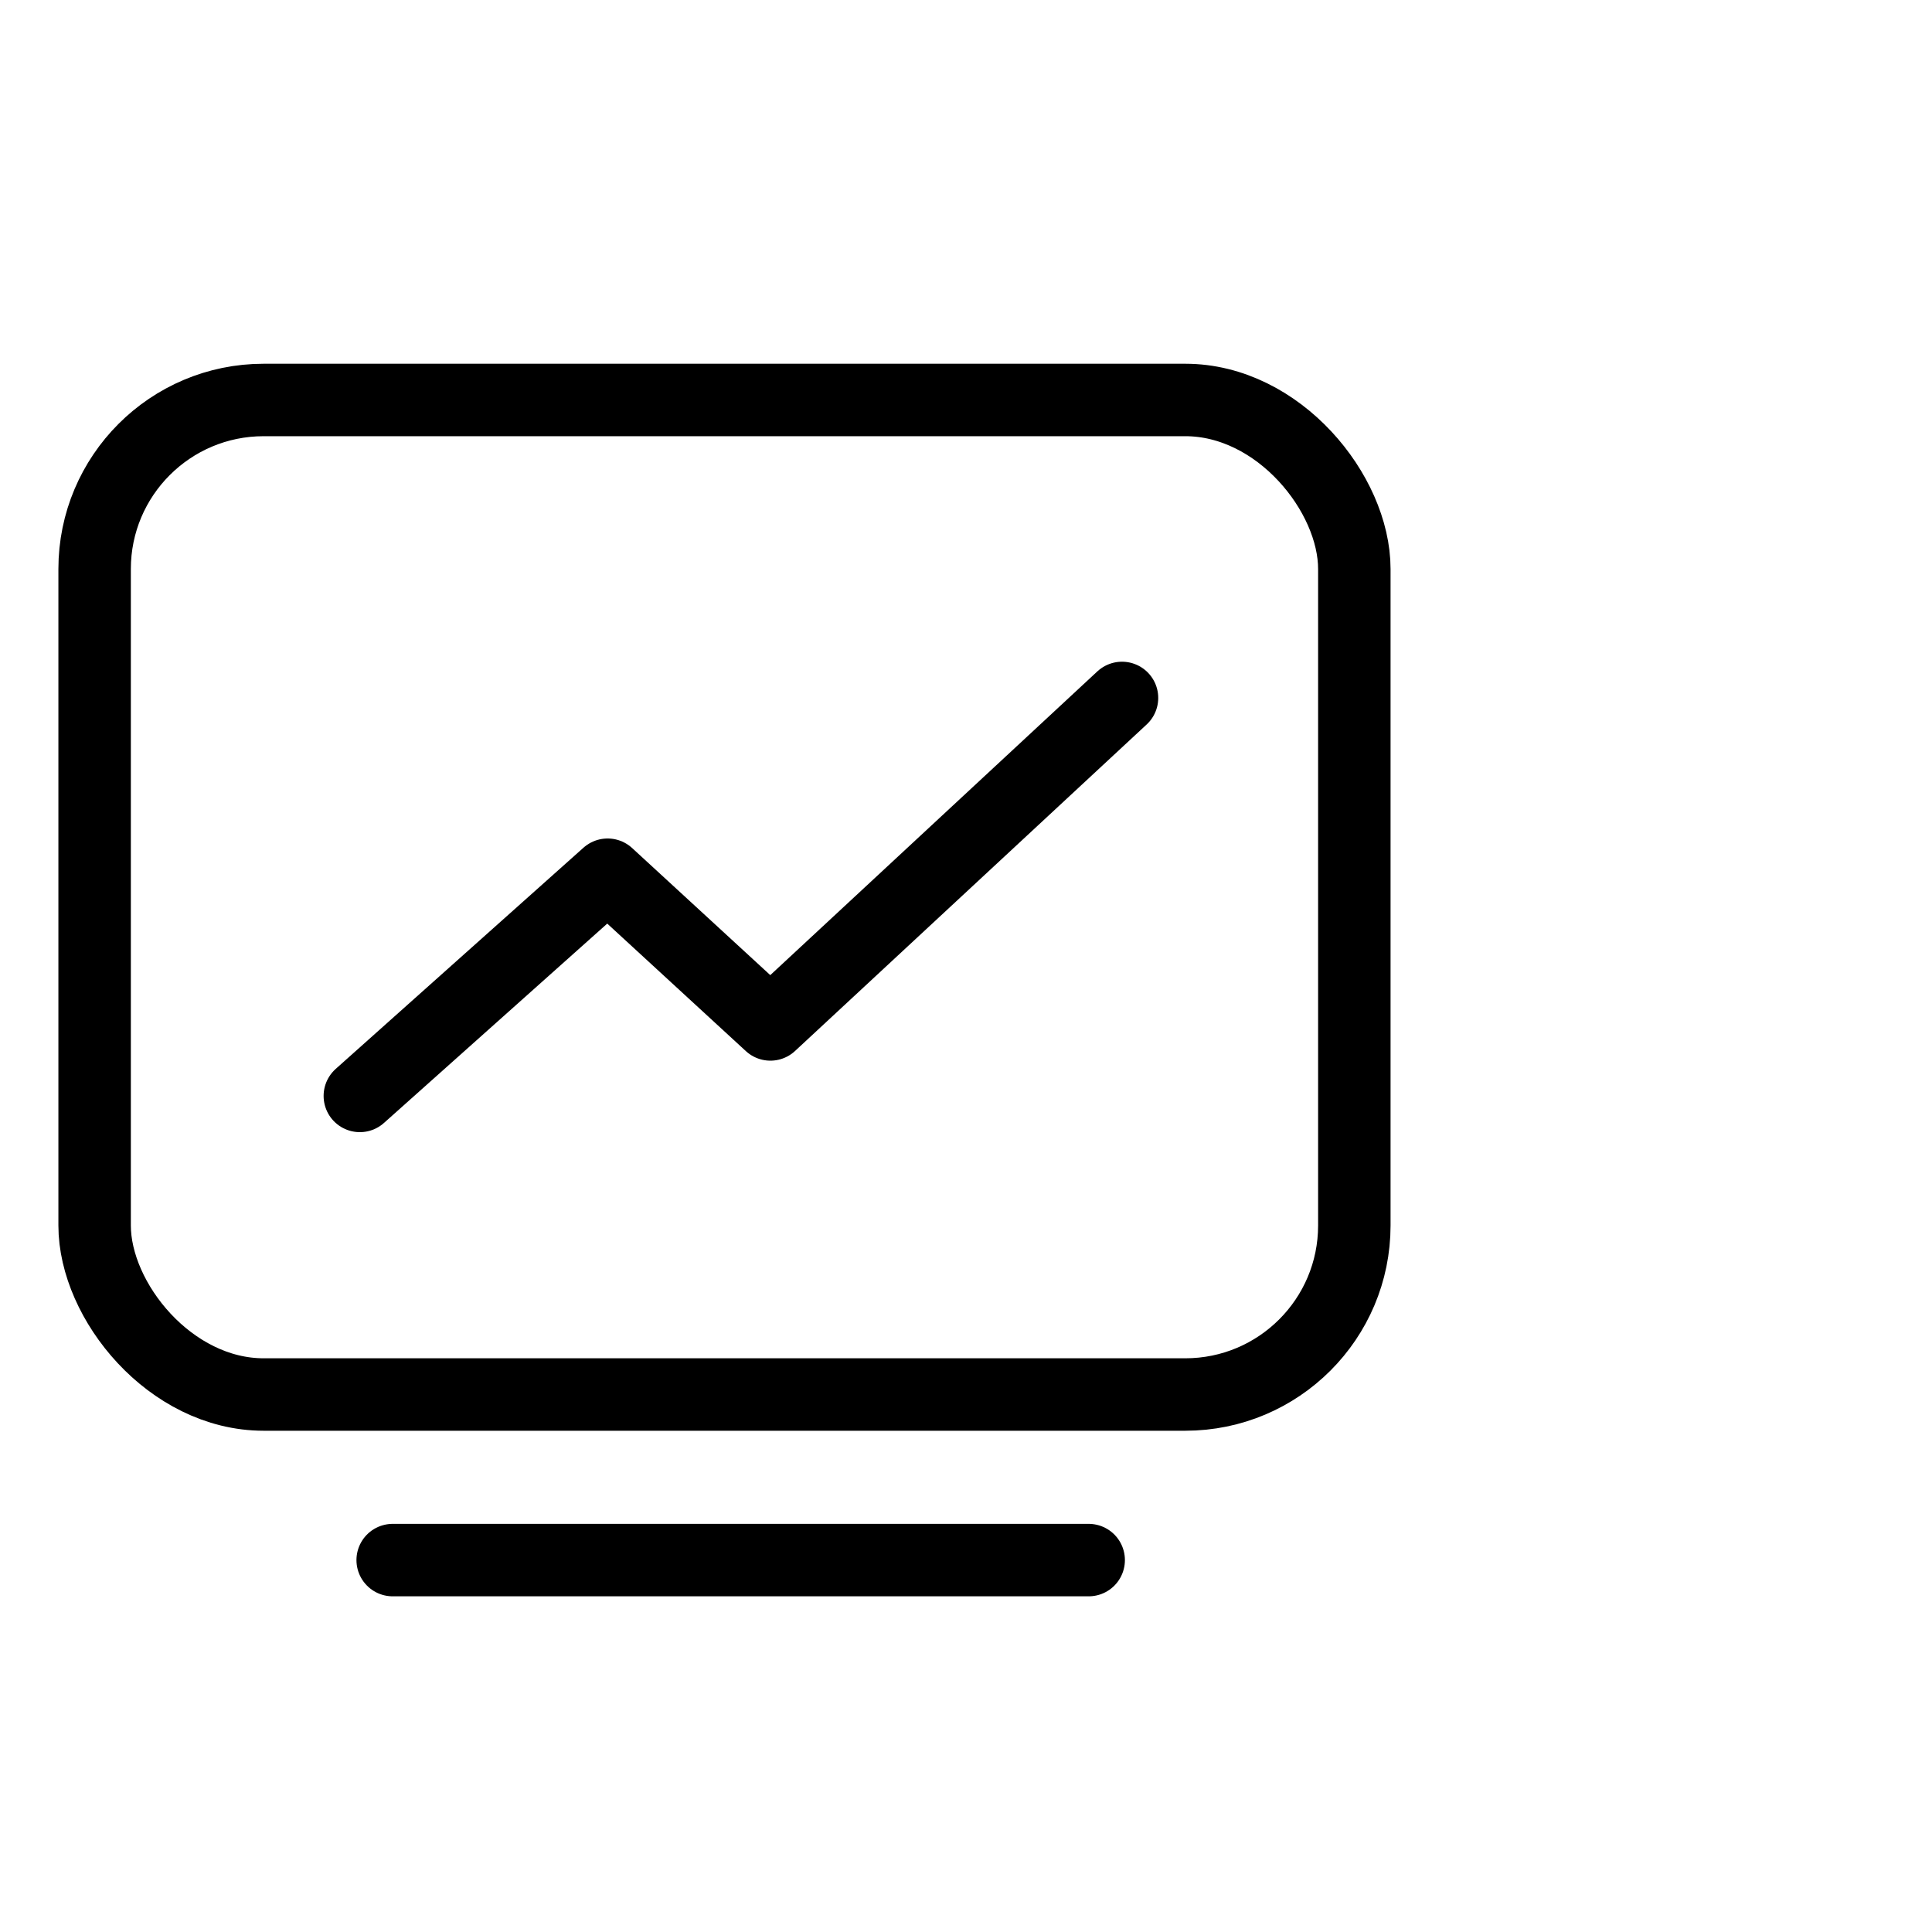 <svg width="40" height="40" viewBox="0 0 40 40" fill="none" xmlns="http://www.w3.org/2000/svg" xmlns:xlink="http://www.w3.org/1999/xlink">
	<desc>
			Created with Pixso.
	</desc>
	<defs/>
	<g opacity="0">
		<rect id="矩形 40" width="40" height="40" fill="#C4C4C4" fill-opacity="1"/>
	</g>
	<rect id="矩形 53" x="1.959" y="8.281" rx="3.5" width="26.081" height="20.591" stroke="#000000" stroke-opacity="1" stroke-width="1.5"/>
	<path id="直线 2" d="M8.13 32.3L22.54 32.3" stroke="#000000" stroke-opacity="1" stroke-width="1.5" stroke-linecap="round"/>
	<path id="矢量 55" d="M7.45 22.69L12.58 18.11L15.95 21.21L23.23 14.45" stroke="#000000" stroke-opacity="1" stroke-width="1.5" stroke-linejoin="round" stroke-linecap="round"/>
</svg>
